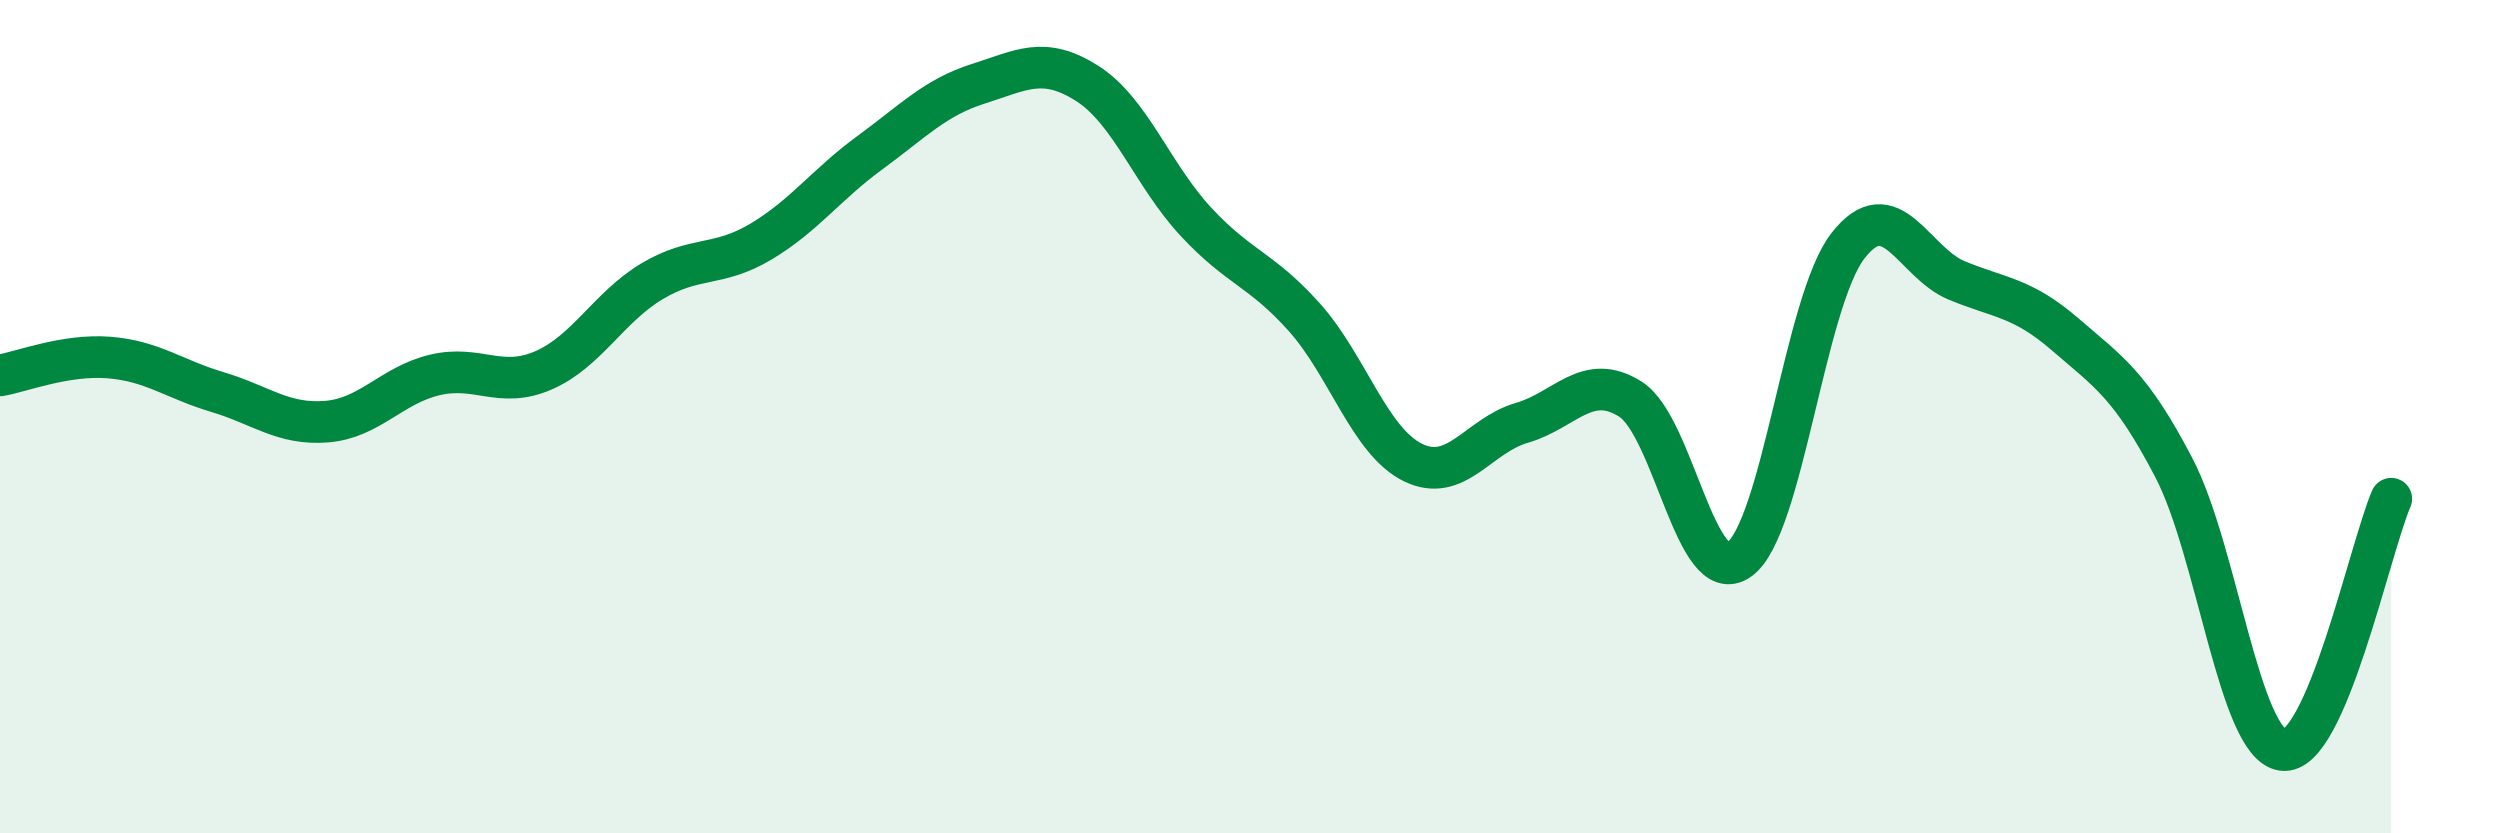 
    <svg width="60" height="20" viewBox="0 0 60 20" xmlns="http://www.w3.org/2000/svg">
      <path
        d="M 0,9.01 C 0.52,8.92 1.57,8.5 2.61,8.58 C 3.65,8.66 4.18,9.1 5.22,9.41 C 6.26,9.72 6.79,10.2 7.83,10.12 C 8.87,10.04 9.39,9.25 10.43,9 C 11.47,8.75 12,9.34 13.04,8.89 C 14.08,8.44 14.61,7.37 15.65,6.75 C 16.69,6.13 17.22,6.42 18.26,5.8 C 19.3,5.18 19.83,4.43 20.87,3.67 C 21.91,2.91 22.44,2.34 23.48,2.01 C 24.52,1.68 25.05,1.34 26.09,2 C 27.13,2.66 27.66,4.2 28.7,5.32 C 29.74,6.44 30.26,6.45 31.3,7.61 C 32.34,8.77 32.87,10.59 33.91,11.1 C 34.95,11.61 35.48,10.45 36.52,10.15 C 37.56,9.85 38.09,8.92 39.13,9.58 C 40.17,10.24 40.7,14.17 41.74,13.43 C 42.78,12.69 43.31,7.24 44.35,5.9 C 45.39,4.56 45.92,6.3 46.96,6.73 C 48,7.16 48.53,7.13 49.57,8.03 C 50.61,8.93 51.13,9.23 52.17,11.22 C 53.21,13.21 53.74,17.85 54.78,18 C 55.82,18.15 56.87,13.18 57.39,11.97L57.39 20L0 20Z"
        fill="#008740"
        opacity="0.1"
        stroke-linecap="round"
        stroke-linejoin="round"
      />
      <path
        d="M 0,9.01 C 0.52,8.92 1.57,8.5 2.61,8.58 C 3.65,8.66 4.18,9.1 5.22,9.41 C 6.26,9.72 6.79,10.2 7.83,10.12 C 8.87,10.04 9.39,9.25 10.43,9 C 11.47,8.75 12,9.34 13.04,8.89 C 14.08,8.44 14.61,7.37 15.65,6.75 C 16.69,6.13 17.22,6.42 18.26,5.8 C 19.3,5.18 19.83,4.43 20.87,3.67 C 21.91,2.91 22.44,2.34 23.48,2.01 C 24.52,1.68 25.05,1.34 26.09,2 C 27.13,2.66 27.66,4.2 28.7,5.32 C 29.74,6.44 30.26,6.45 31.3,7.61 C 32.34,8.77 32.87,10.59 33.91,11.1 C 34.95,11.61 35.48,10.45 36.52,10.15 C 37.56,9.85 38.09,8.92 39.13,9.58 C 40.17,10.24 40.7,14.17 41.74,13.43 C 42.78,12.69 43.31,7.24 44.35,5.9 C 45.39,4.56 45.92,6.3 46.96,6.73 C 48,7.16 48.53,7.13 49.57,8.03 C 50.61,8.93 51.13,9.23 52.17,11.22 C 53.21,13.21 53.74,17.85 54.78,18 C 55.82,18.15 56.87,13.18 57.39,11.97"
        stroke="#008740"
        stroke-width="1"
        fill="none"
        stroke-linecap="round"
        stroke-linejoin="round"
      />
    </svg>
  
